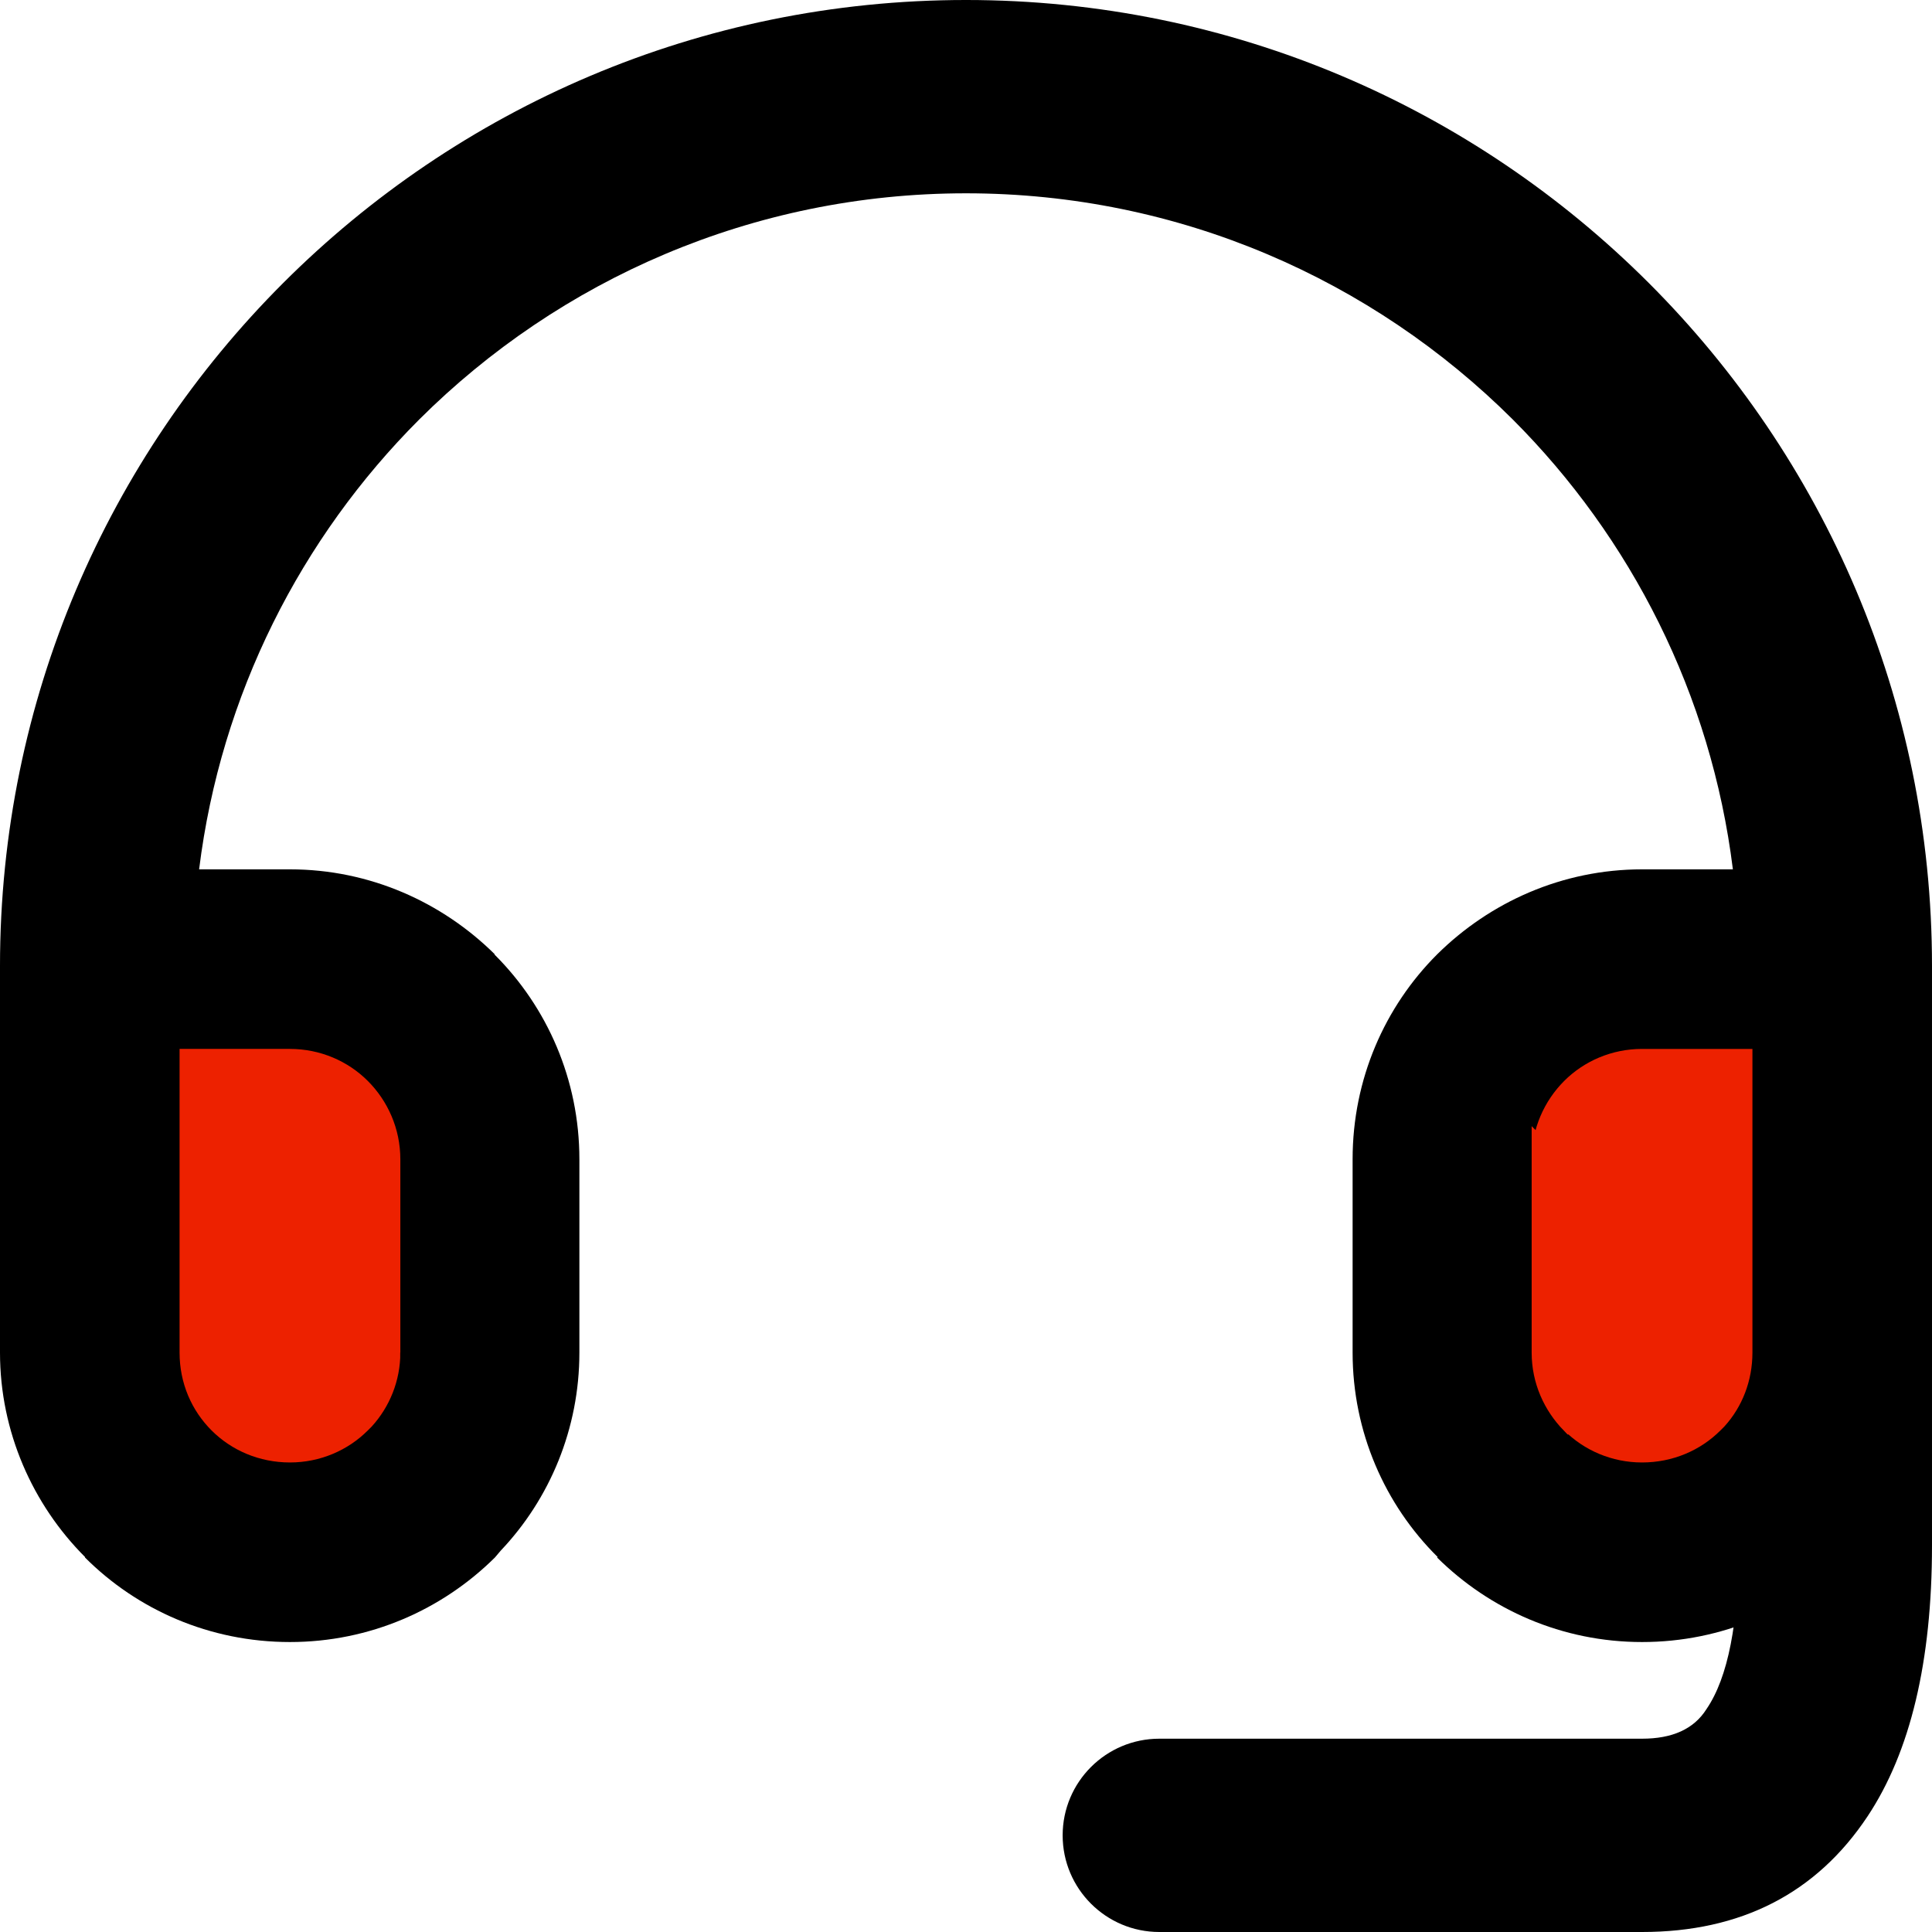 <?xml version="1.0" encoding="UTF-8"?>
<!DOCTYPE svg PUBLIC "-//W3C//DTD SVG 1.1//EN" "http://www.w3.org/Graphics/SVG/1.1/DTD/svg11.dtd">
<!-- Creator: CorelDRAW -->
<svg xmlns="http://www.w3.org/2000/svg" xml:space="preserve" width="167px" height="167px" version="1.1" style="shape-rendering:geometricPrecision; text-rendering:geometricPrecision; image-rendering:optimizeQuality; fill-rule:evenodd; clip-rule:evenodd"
viewBox="0 0 36.58 36.58"
 xmlns:xlink="http://www.w3.org/1999/xlink"
 xmlns:xodm="http://www.corel.com/coreldraw/odm/2003">
 <defs>
  <style type="text/css">
   <![CDATA[
    .str0 {stroke:#ed2100;stroke-width:0.52;stroke-miterlimit:22.926}
    .fil1 {fill:#ed2100}
    .fil0 {fill:black;fill-rule:nonzero}
   ]]>
  </style>
 </defs>
 <g id="Слой_x0020_1">
  <path class="fil0" d="M32.92 20.12l-1.83 0c-0.5,0 -0.96,0.2 -1.29,0.53 -0.33,0.33 -0.54,0.79 -0.54,1.3l0 3.66c0,0.51 0.21,0.96 0.53,1.29l0.01 0 0 0c0.33,0.33 0.79,0.53 1.29,0.53 0.51,0 0.97,-0.2 1.3,-0.53l0.07 -0.07c0.29,-0.32 0.46,-0.75 0.46,-1.22l0 -5.49zm-1.83 -3.66l1.72 0c-0.41,-3.31 -1.93,-6.28 -4.17,-8.52 -2.65,-2.64 -6.31,-4.28 -10.35,-4.28 -4.04,0 -7.7,1.64 -10.35,4.28 -2.24,2.24 -3.76,5.21 -4.17,8.52l1.72 0c1.51,0 2.88,0.62 3.88,1.61l-0.01 0 0.01 0.01c0.99,0.99 1.6,2.36 1.6,3.87l0 3.66c0,1.44 -0.56,2.77 -1.49,3.75l-0.11 0.13c-1,0.99 -2.37,1.6 -3.88,1.6 -1.52,0 -2.89,-0.61 -3.88,-1.6l0 -0.01c-0.99,-0.99 -1.61,-2.37 -1.61,-3.87l0 -7.32c0,-5.05 2.05,-9.62 5.36,-12.93 3.31,-3.31 7.88,-5.36 12.93,-5.36 5.05,0 9.62,2.05 12.93,5.36 3.31,3.31 5.36,7.88 5.36,12.93l0 7.32c0,1.44 -0.57,2.77 -1.5,3.75l-0.11 0.13c-0.99,0.99 -2.36,1.6 -3.88,1.6 -1.51,0 -2.88,-0.61 -3.88,-1.6l0.01 -0.01c-1,-0.99 -1.61,-2.37 -1.61,-3.87l0 -3.66c0,-1.52 0.61,-2.89 1.6,-3.88 1,-0.99 2.37,-1.61 3.88,-1.61zm-27.43 3.66l0 5.49c0,0.51 0.2,0.96 0.53,1.29l0 0 0 0c0.33,0.33 0.79,0.53 1.3,0.53 0.5,0 0.96,-0.2 1.29,-0.53l0.07 -0.07c0.29,-0.32 0.47,-0.75 0.47,-1.22l0 -3.66c0,-0.51 -0.21,-0.97 -0.54,-1.3l0 0c-0.33,-0.33 -0.79,-0.53 -1.29,-0.53l-1.83 0z"/>
  <path class="fil0" d="M32.92 21.95c0,-1.01 0.82,-1.83 1.83,-1.83 1.01,0 1.83,0.82 1.83,1.83l0 7.31c0,2.2 -0.41,3.91 -1.22,5.13 -0.97,1.46 -2.4,2.19 -4.27,2.19l-9.14 0c-1.01,0 -1.83,-0.82 -1.83,-1.83 0,-1.01 0.82,-1.83 1.83,-1.83l9.14 0c0.57,0 0.98,-0.18 1.22,-0.56 0.41,-0.6 0.61,-1.64 0.61,-3.1l0 -7.31z"/>
  <path class="fil1 str0" d="M6.78 20.65l0 0zm0.54 4.96l0 -3.66c0,-0.51 -0.21,-0.97 -0.54,-1.3 -0.33,-0.33 -0.79,-0.53 -1.29,-0.53l-1.83 0 0 5.49c0,0.51 0.2,0.96 0.53,1.29l0 0 0 0c0.33,0.33 0.79,0.53 1.3,0.53 0.5,0 0.96,-0.2 1.29,-0.53l0.07 -0.07c0.29,-0.32 0.47,-0.75 0.47,-1.22z"/>
  <path class="fil1 str0" d="M29.26 21.95l0 3.66c0,0.51 0.21,0.96 0.53,1.29l0.01 0 0 0c0.33,0.33 0.79,0.53 1.29,0.53 0.51,0 0.97,-0.2 1.3,-0.53l0.07 -0.07c0.29,-0.32 0.46,-0.75 0.46,-1.22l0 -3.66 0 -1.83 -1.83 0c-0.5,0 -0.96,0.2 -1.29,0.53 -0.33,0.33 -0.54,0.79 -0.54,1.3z"/>
 </g>
</svg>
